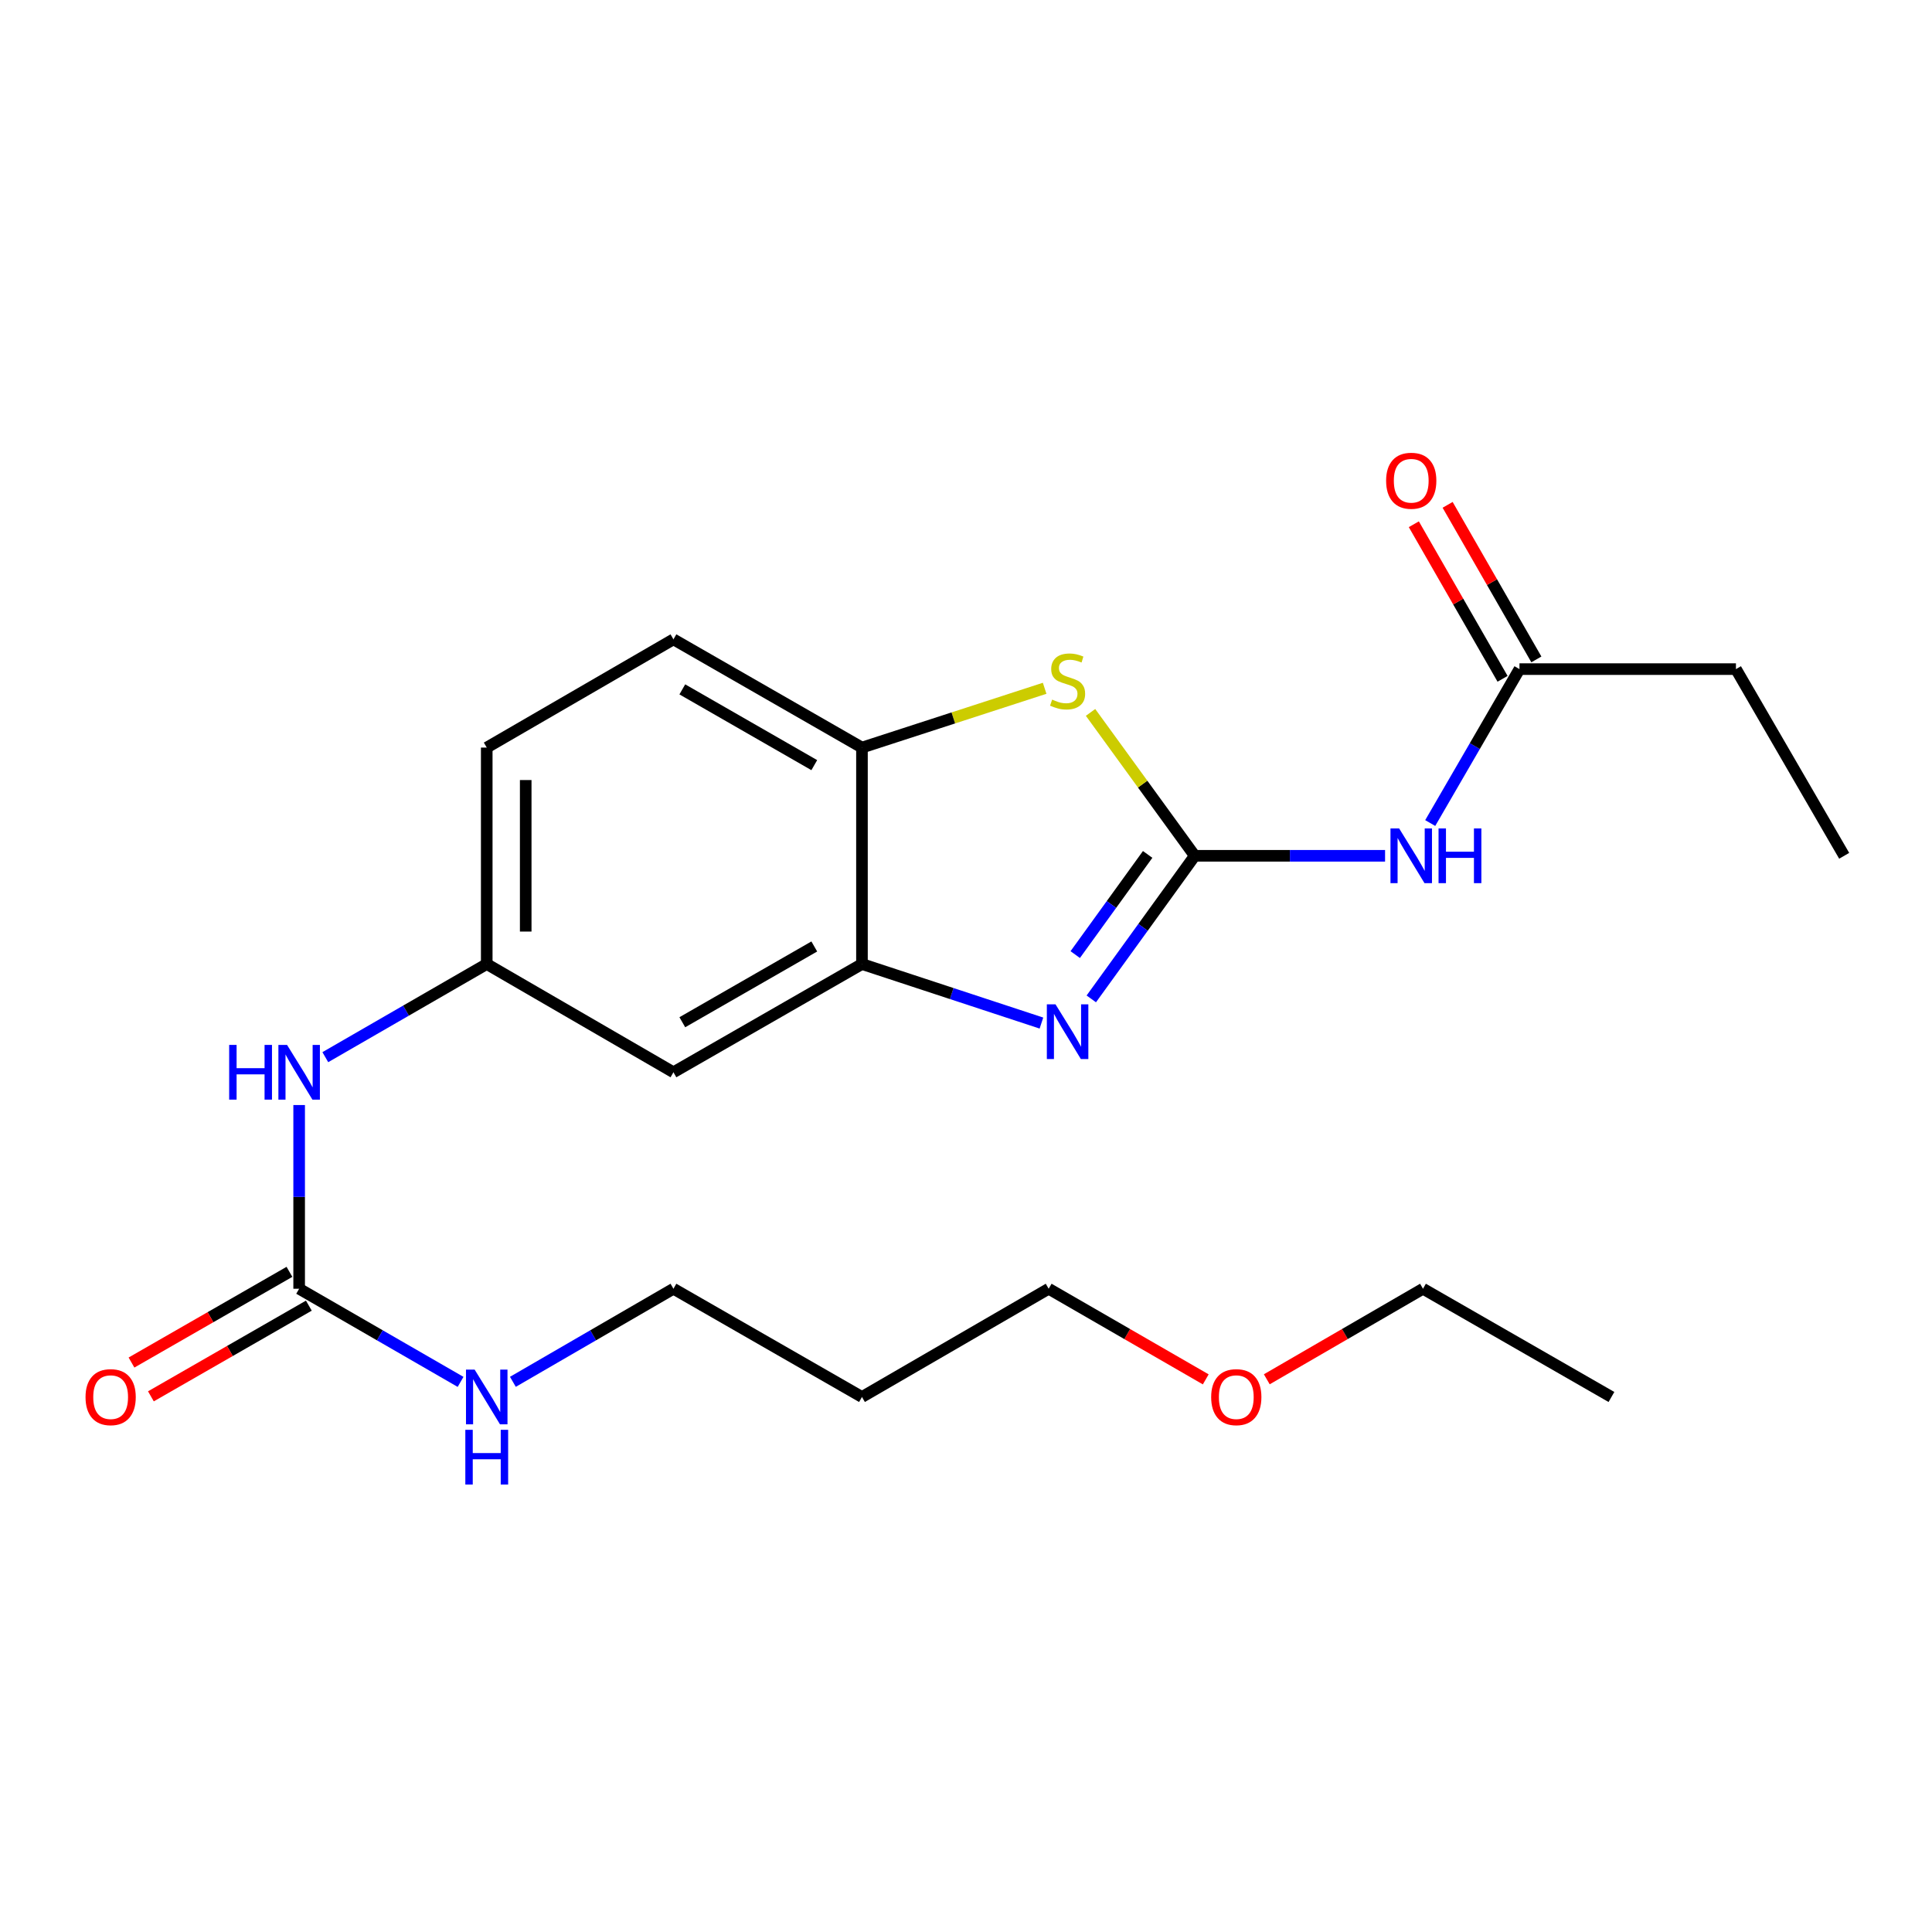 <?xml version='1.0' encoding='iso-8859-1'?>
<svg version='1.1' baseProfile='full'
              xmlns='http://www.w3.org/2000/svg'
                      xmlns:rdkit='http://www.rdkit.org/xml'
                      xmlns:xlink='http://www.w3.org/1999/xlink'
                  xml:space='preserve'
width='1000px' height='1000px' viewBox='0 0 1000 1000'>
<!-- END OF HEADER -->
<rect style='opacity:1.0;fill:#FFFFFF;stroke:none' width='1000' height='1000' x='0' y='0'> </rect>
<path class='bond-0' d='M 618.404,442.959 L 591.629,479.992' style='fill:none;fill-rule:evenodd;stroke:#000000;stroke-width:6px;stroke-linecap:butt;stroke-linejoin:miter;stroke-opacity:1' />
<path class='bond-0' d='M 591.629,479.992 L 564.853,517.025' style='fill:none;fill-rule:evenodd;stroke:#0000FF;stroke-width:6px;stroke-linecap:butt;stroke-linejoin:miter;stroke-opacity:1' />
<path class='bond-0' d='M 594.024,442.249 L 575.281,468.172' style='fill:none;fill-rule:evenodd;stroke:#000000;stroke-width:6px;stroke-linecap:butt;stroke-linejoin:miter;stroke-opacity:1' />
<path class='bond-0' d='M 575.281,468.172 L 556.539,494.095' style='fill:none;fill-rule:evenodd;stroke:#0000FF;stroke-width:6px;stroke-linecap:butt;stroke-linejoin:miter;stroke-opacity:1' />
<path class='bond-1' d='M 618.404,442.959 L 591.434,405.849' style='fill:none;fill-rule:evenodd;stroke:#000000;stroke-width:6px;stroke-linecap:butt;stroke-linejoin:miter;stroke-opacity:1' />
<path class='bond-1' d='M 591.434,405.849 L 564.464,368.74' style='fill:none;fill-rule:evenodd;stroke:#CCCC00;stroke-width:6px;stroke-linecap:butt;stroke-linejoin:miter;stroke-opacity:1' />
<path class='bond-2' d='M 618.404,442.959 L 667.657,442.959' style='fill:none;fill-rule:evenodd;stroke:#000000;stroke-width:6px;stroke-linecap:butt;stroke-linejoin:miter;stroke-opacity:1' />
<path class='bond-2' d='M 667.657,442.959 L 716.91,442.959' style='fill:none;fill-rule:evenodd;stroke:#0000FF;stroke-width:6px;stroke-linecap:butt;stroke-linejoin:miter;stroke-opacity:1' />
<path class='bond-3' d='M 539.044,529.539 L 492.598,514.261' style='fill:none;fill-rule:evenodd;stroke:#0000FF;stroke-width:6px;stroke-linecap:butt;stroke-linejoin:miter;stroke-opacity:1' />
<path class='bond-3' d='M 492.598,514.261 L 446.153,498.982' style='fill:none;fill-rule:evenodd;stroke:#000000;stroke-width:6px;stroke-linecap:butt;stroke-linejoin:miter;stroke-opacity:1' />
<path class='bond-4' d='M 540.708,356.251 L 493.43,371.599' style='fill:none;fill-rule:evenodd;stroke:#CCCC00;stroke-width:6px;stroke-linecap:butt;stroke-linejoin:miter;stroke-opacity:1' />
<path class='bond-4' d='M 493.43,371.599 L 446.153,386.946' style='fill:none;fill-rule:evenodd;stroke:#000000;stroke-width:6px;stroke-linecap:butt;stroke-linejoin:miter;stroke-opacity:1' />
<path class='bond-7' d='M 740.28,426.006 L 763.377,386.169' style='fill:none;fill-rule:evenodd;stroke:#0000FF;stroke-width:6px;stroke-linecap:butt;stroke-linejoin:miter;stroke-opacity:1' />
<path class='bond-7' d='M 763.377,386.169 L 786.475,346.332' style='fill:none;fill-rule:evenodd;stroke:#000000;stroke-width:6px;stroke-linecap:butt;stroke-linejoin:miter;stroke-opacity:1' />
<path class='bond-6' d='M 446.153,498.982 L 348.573,555.006' style='fill:none;fill-rule:evenodd;stroke:#000000;stroke-width:6px;stroke-linecap:butt;stroke-linejoin:miter;stroke-opacity:1' />
<path class='bond-6' d='M 421.472,489.892 L 353.166,529.108' style='fill:none;fill-rule:evenodd;stroke:#000000;stroke-width:6px;stroke-linecap:butt;stroke-linejoin:miter;stroke-opacity:1' />
<path class='bond-23' d='M 446.153,498.982 L 446.153,386.946' style='fill:none;fill-rule:evenodd;stroke:#000000;stroke-width:6px;stroke-linecap:butt;stroke-linejoin:miter;stroke-opacity:1' />
<path class='bond-12' d='M 446.153,386.946 L 348.573,330.923' style='fill:none;fill-rule:evenodd;stroke:#000000;stroke-width:6px;stroke-linecap:butt;stroke-linejoin:miter;stroke-opacity:1' />
<path class='bond-12' d='M 421.472,396.037 L 353.166,356.82' style='fill:none;fill-rule:evenodd;stroke:#000000;stroke-width:6px;stroke-linecap:butt;stroke-linejoin:miter;stroke-opacity:1' />
<path class='bond-5' d='M 154.839,667.053 L 154.839,619.51' style='fill:none;fill-rule:evenodd;stroke:#000000;stroke-width:6px;stroke-linecap:butt;stroke-linejoin:miter;stroke-opacity:1' />
<path class='bond-5' d='M 154.839,619.51 L 154.839,571.967' style='fill:none;fill-rule:evenodd;stroke:#0000FF;stroke-width:6px;stroke-linecap:butt;stroke-linejoin:miter;stroke-opacity:1' />
<path class='bond-10' d='M 149.816,658.306 L 108.939,681.778' style='fill:none;fill-rule:evenodd;stroke:#000000;stroke-width:6px;stroke-linecap:butt;stroke-linejoin:miter;stroke-opacity:1' />
<path class='bond-10' d='M 108.939,681.778 L 68.061,705.25' style='fill:none;fill-rule:evenodd;stroke:#FF0000;stroke-width:6px;stroke-linecap:butt;stroke-linejoin:miter;stroke-opacity:1' />
<path class='bond-10' d='M 159.861,675.8 L 118.984,699.272' style='fill:none;fill-rule:evenodd;stroke:#000000;stroke-width:6px;stroke-linecap:butt;stroke-linejoin:miter;stroke-opacity:1' />
<path class='bond-10' d='M 118.984,699.272 L 78.106,722.744' style='fill:none;fill-rule:evenodd;stroke:#FF0000;stroke-width:6px;stroke-linecap:butt;stroke-linejoin:miter;stroke-opacity:1' />
<path class='bond-13' d='M 154.839,667.053 L 196.616,691.158' style='fill:none;fill-rule:evenodd;stroke:#000000;stroke-width:6px;stroke-linecap:butt;stroke-linejoin:miter;stroke-opacity:1' />
<path class='bond-13' d='M 196.616,691.158 L 238.393,715.263' style='fill:none;fill-rule:evenodd;stroke:#0000FF;stroke-width:6px;stroke-linecap:butt;stroke-linejoin:miter;stroke-opacity:1' />
<path class='bond-9' d='M 348.573,555.006 L 251.936,498.982' style='fill:none;fill-rule:evenodd;stroke:#000000;stroke-width:6px;stroke-linecap:butt;stroke-linejoin:miter;stroke-opacity:1' />
<path class='bond-11' d='M 795.222,341.31 L 772.254,301.307' style='fill:none;fill-rule:evenodd;stroke:#000000;stroke-width:6px;stroke-linecap:butt;stroke-linejoin:miter;stroke-opacity:1' />
<path class='bond-11' d='M 772.254,301.307 L 749.287,261.304' style='fill:none;fill-rule:evenodd;stroke:#FF0000;stroke-width:6px;stroke-linecap:butt;stroke-linejoin:miter;stroke-opacity:1' />
<path class='bond-11' d='M 777.727,351.354 L 754.76,311.351' style='fill:none;fill-rule:evenodd;stroke:#000000;stroke-width:6px;stroke-linecap:butt;stroke-linejoin:miter;stroke-opacity:1' />
<path class='bond-11' d='M 754.76,311.351 L 731.793,271.348' style='fill:none;fill-rule:evenodd;stroke:#FF0000;stroke-width:6px;stroke-linecap:butt;stroke-linejoin:miter;stroke-opacity:1' />
<path class='bond-17' d='M 786.475,346.332 L 898.522,346.332' style='fill:none;fill-rule:evenodd;stroke:#000000;stroke-width:6px;stroke-linecap:butt;stroke-linejoin:miter;stroke-opacity:1' />
<path class='bond-8' d='M 168.381,547.192 L 210.158,523.087' style='fill:none;fill-rule:evenodd;stroke:#0000FF;stroke-width:6px;stroke-linecap:butt;stroke-linejoin:miter;stroke-opacity:1' />
<path class='bond-8' d='M 210.158,523.087 L 251.936,498.982' style='fill:none;fill-rule:evenodd;stroke:#000000;stroke-width:6px;stroke-linecap:butt;stroke-linejoin:miter;stroke-opacity:1' />
<path class='bond-24' d='M 251.936,498.982 L 251.936,386.946' style='fill:none;fill-rule:evenodd;stroke:#000000;stroke-width:6px;stroke-linecap:butt;stroke-linejoin:miter;stroke-opacity:1' />
<path class='bond-24' d='M 272.108,482.177 L 272.108,403.752' style='fill:none;fill-rule:evenodd;stroke:#000000;stroke-width:6px;stroke-linecap:butt;stroke-linejoin:miter;stroke-opacity:1' />
<path class='bond-14' d='M 348.573,330.923 L 251.936,386.946' style='fill:none;fill-rule:evenodd;stroke:#000000;stroke-width:6px;stroke-linecap:butt;stroke-linejoin:miter;stroke-opacity:1' />
<path class='bond-18' d='M 265.468,715.232 L 307.021,691.143' style='fill:none;fill-rule:evenodd;stroke:#0000FF;stroke-width:6px;stroke-linecap:butt;stroke-linejoin:miter;stroke-opacity:1' />
<path class='bond-18' d='M 307.021,691.143 L 348.573,667.053' style='fill:none;fill-rule:evenodd;stroke:#000000;stroke-width:6px;stroke-linecap:butt;stroke-linejoin:miter;stroke-opacity:1' />
<path class='bond-15' d='M 446.153,723.077 L 348.573,667.053' style='fill:none;fill-rule:evenodd;stroke:#000000;stroke-width:6px;stroke-linecap:butt;stroke-linejoin:miter;stroke-opacity:1' />
<path class='bond-19' d='M 446.153,723.077 L 542.79,667.053' style='fill:none;fill-rule:evenodd;stroke:#000000;stroke-width:6px;stroke-linecap:butt;stroke-linejoin:miter;stroke-opacity:1' />
<path class='bond-16' d='M 624.096,713.96 L 583.443,690.507' style='fill:none;fill-rule:evenodd;stroke:#FF0000;stroke-width:6px;stroke-linecap:butt;stroke-linejoin:miter;stroke-opacity:1' />
<path class='bond-16' d='M 583.443,690.507 L 542.79,667.053' style='fill:none;fill-rule:evenodd;stroke:#000000;stroke-width:6px;stroke-linecap:butt;stroke-linejoin:miter;stroke-opacity:1' />
<path class='bond-20' d='M 655.691,713.922 L 696.114,690.487' style='fill:none;fill-rule:evenodd;stroke:#FF0000;stroke-width:6px;stroke-linecap:butt;stroke-linejoin:miter;stroke-opacity:1' />
<path class='bond-20' d='M 696.114,690.487 L 736.536,667.053' style='fill:none;fill-rule:evenodd;stroke:#000000;stroke-width:6px;stroke-linecap:butt;stroke-linejoin:miter;stroke-opacity:1' />
<path class='bond-21' d='M 898.522,346.332 L 954.545,442.959' style='fill:none;fill-rule:evenodd;stroke:#000000;stroke-width:6px;stroke-linecap:butt;stroke-linejoin:miter;stroke-opacity:1' />
<path class='bond-22' d='M 736.536,667.053 L 834.082,723.077' style='fill:none;fill-rule:evenodd;stroke:#000000;stroke-width:6px;stroke-linecap:butt;stroke-linejoin:miter;stroke-opacity:1' />
<path  class='atom-1' d='M 546.325 519.833
L 555.605 534.833
Q 556.525 536.313, 558.005 538.993
Q 559.485 541.673, 559.565 541.833
L 559.565 519.833
L 563.325 519.833
L 563.325 548.153
L 559.445 548.153
L 549.485 531.753
Q 548.325 529.833, 547.085 527.633
Q 545.885 525.433, 545.525 524.753
L 545.525 548.153
L 541.845 548.153
L 541.845 519.833
L 546.325 519.833
' fill='#0000FF'/>
<path  class='atom-2' d='M 544.585 362.115
Q 544.905 362.235, 546.225 362.795
Q 547.545 363.355, 548.985 363.715
Q 550.465 364.035, 551.905 364.035
Q 554.585 364.035, 556.145 362.755
Q 557.705 361.435, 557.705 359.155
Q 557.705 357.595, 556.905 356.635
Q 556.145 355.675, 554.945 355.155
Q 553.745 354.635, 551.745 354.035
Q 549.225 353.275, 547.705 352.555
Q 546.225 351.835, 545.145 350.315
Q 544.105 348.795, 544.105 346.235
Q 544.105 342.675, 546.505 340.475
Q 548.945 338.275, 553.745 338.275
Q 557.025 338.275, 560.745 339.835
L 559.825 342.915
Q 556.425 341.515, 553.865 341.515
Q 551.105 341.515, 549.585 342.675
Q 548.065 343.795, 548.105 345.755
Q 548.105 347.275, 548.865 348.195
Q 549.665 349.115, 550.785 349.635
Q 551.945 350.155, 553.865 350.755
Q 556.425 351.555, 557.945 352.355
Q 559.465 353.155, 560.545 354.795
Q 561.665 356.395, 561.665 359.155
Q 561.665 363.075, 559.025 365.195
Q 556.425 367.275, 552.065 367.275
Q 549.545 367.275, 547.625 366.715
Q 545.745 366.195, 543.505 365.275
L 544.585 362.115
' fill='#CCCC00'/>
<path  class='atom-3' d='M 724.191 428.799
L 733.471 443.799
Q 734.391 445.279, 735.871 447.959
Q 737.351 450.639, 737.431 450.799
L 737.431 428.799
L 741.191 428.799
L 741.191 457.119
L 737.311 457.119
L 727.351 440.719
Q 726.191 438.799, 724.951 436.599
Q 723.751 434.399, 723.391 433.719
L 723.391 457.119
L 719.711 457.119
L 719.711 428.799
L 724.191 428.799
' fill='#0000FF'/>
<path  class='atom-3' d='M 744.591 428.799
L 748.431 428.799
L 748.431 440.839
L 762.911 440.839
L 762.911 428.799
L 766.751 428.799
L 766.751 457.119
L 762.911 457.119
L 762.911 444.039
L 748.431 444.039
L 748.431 457.119
L 744.591 457.119
L 744.591 428.799
' fill='#0000FF'/>
<path  class='atom-9' d='M 118.619 540.846
L 122.459 540.846
L 122.459 552.886
L 136.939 552.886
L 136.939 540.846
L 140.779 540.846
L 140.779 569.166
L 136.939 569.166
L 136.939 556.086
L 122.459 556.086
L 122.459 569.166
L 118.619 569.166
L 118.619 540.846
' fill='#0000FF'/>
<path  class='atom-9' d='M 148.579 540.846
L 157.859 555.846
Q 158.779 557.326, 160.259 560.006
Q 161.739 562.686, 161.819 562.846
L 161.819 540.846
L 165.579 540.846
L 165.579 569.166
L 161.699 569.166
L 151.739 552.766
Q 150.579 550.846, 149.339 548.646
Q 148.139 546.446, 147.779 545.766
L 147.779 569.166
L 144.099 569.166
L 144.099 540.846
L 148.579 540.846
' fill='#0000FF'/>
<path  class='atom-11' d='M 44.271 723.157
Q 44.271 716.357, 47.631 712.557
Q 50.991 708.757, 57.271 708.757
Q 63.551 708.757, 66.911 712.557
Q 70.271 716.357, 70.271 723.157
Q 70.271 730.037, 66.871 733.957
Q 63.471 737.837, 57.271 737.837
Q 51.031 737.837, 47.631 733.957
Q 44.271 730.077, 44.271 723.157
M 57.271 734.637
Q 61.591 734.637, 63.911 731.757
Q 66.271 728.837, 66.271 723.157
Q 66.271 717.597, 63.911 714.797
Q 61.591 711.957, 57.271 711.957
Q 52.951 711.957, 50.591 714.757
Q 48.271 717.557, 48.271 723.157
Q 48.271 728.877, 50.591 731.757
Q 52.951 734.637, 57.271 734.637
' fill='#FF0000'/>
<path  class='atom-12' d='M 717.451 248.833
Q 717.451 242.033, 720.811 238.233
Q 724.171 234.433, 730.451 234.433
Q 736.731 234.433, 740.091 238.233
Q 743.451 242.033, 743.451 248.833
Q 743.451 255.713, 740.051 259.633
Q 736.651 263.513, 730.451 263.513
Q 724.211 263.513, 720.811 259.633
Q 717.451 255.753, 717.451 248.833
M 730.451 260.313
Q 734.771 260.313, 737.091 257.433
Q 739.451 254.513, 739.451 248.833
Q 739.451 243.273, 737.091 240.473
Q 734.771 237.633, 730.451 237.633
Q 726.131 237.633, 723.771 240.433
Q 721.451 243.233, 721.451 248.833
Q 721.451 254.553, 723.771 257.433
Q 726.131 260.313, 730.451 260.313
' fill='#FF0000'/>
<path  class='atom-14' d='M 245.676 708.917
L 254.956 723.917
Q 255.876 725.397, 257.356 728.077
Q 258.836 730.757, 258.916 730.917
L 258.916 708.917
L 262.676 708.917
L 262.676 737.237
L 258.796 737.237
L 248.836 720.837
Q 247.676 718.917, 246.436 716.717
Q 245.236 714.517, 244.876 713.837
L 244.876 737.237
L 241.196 737.237
L 241.196 708.917
L 245.676 708.917
' fill='#0000FF'/>
<path  class='atom-14' d='M 240.856 740.069
L 244.696 740.069
L 244.696 752.109
L 259.176 752.109
L 259.176 740.069
L 263.016 740.069
L 263.016 768.389
L 259.176 768.389
L 259.176 755.309
L 244.696 755.309
L 244.696 768.389
L 240.856 768.389
L 240.856 740.069
' fill='#0000FF'/>
<path  class='atom-17' d='M 626.899 723.157
Q 626.899 716.357, 630.259 712.557
Q 633.619 708.757, 639.899 708.757
Q 646.179 708.757, 649.539 712.557
Q 652.899 716.357, 652.899 723.157
Q 652.899 730.037, 649.499 733.957
Q 646.099 737.837, 639.899 737.837
Q 633.659 737.837, 630.259 733.957
Q 626.899 730.077, 626.899 723.157
M 639.899 734.637
Q 644.219 734.637, 646.539 731.757
Q 648.899 728.837, 648.899 723.157
Q 648.899 717.597, 646.539 714.797
Q 644.219 711.957, 639.899 711.957
Q 635.579 711.957, 633.219 714.757
Q 630.899 717.557, 630.899 723.157
Q 630.899 728.877, 633.219 731.757
Q 635.579 734.637, 639.899 734.637
' fill='#FF0000'/>
</svg>
